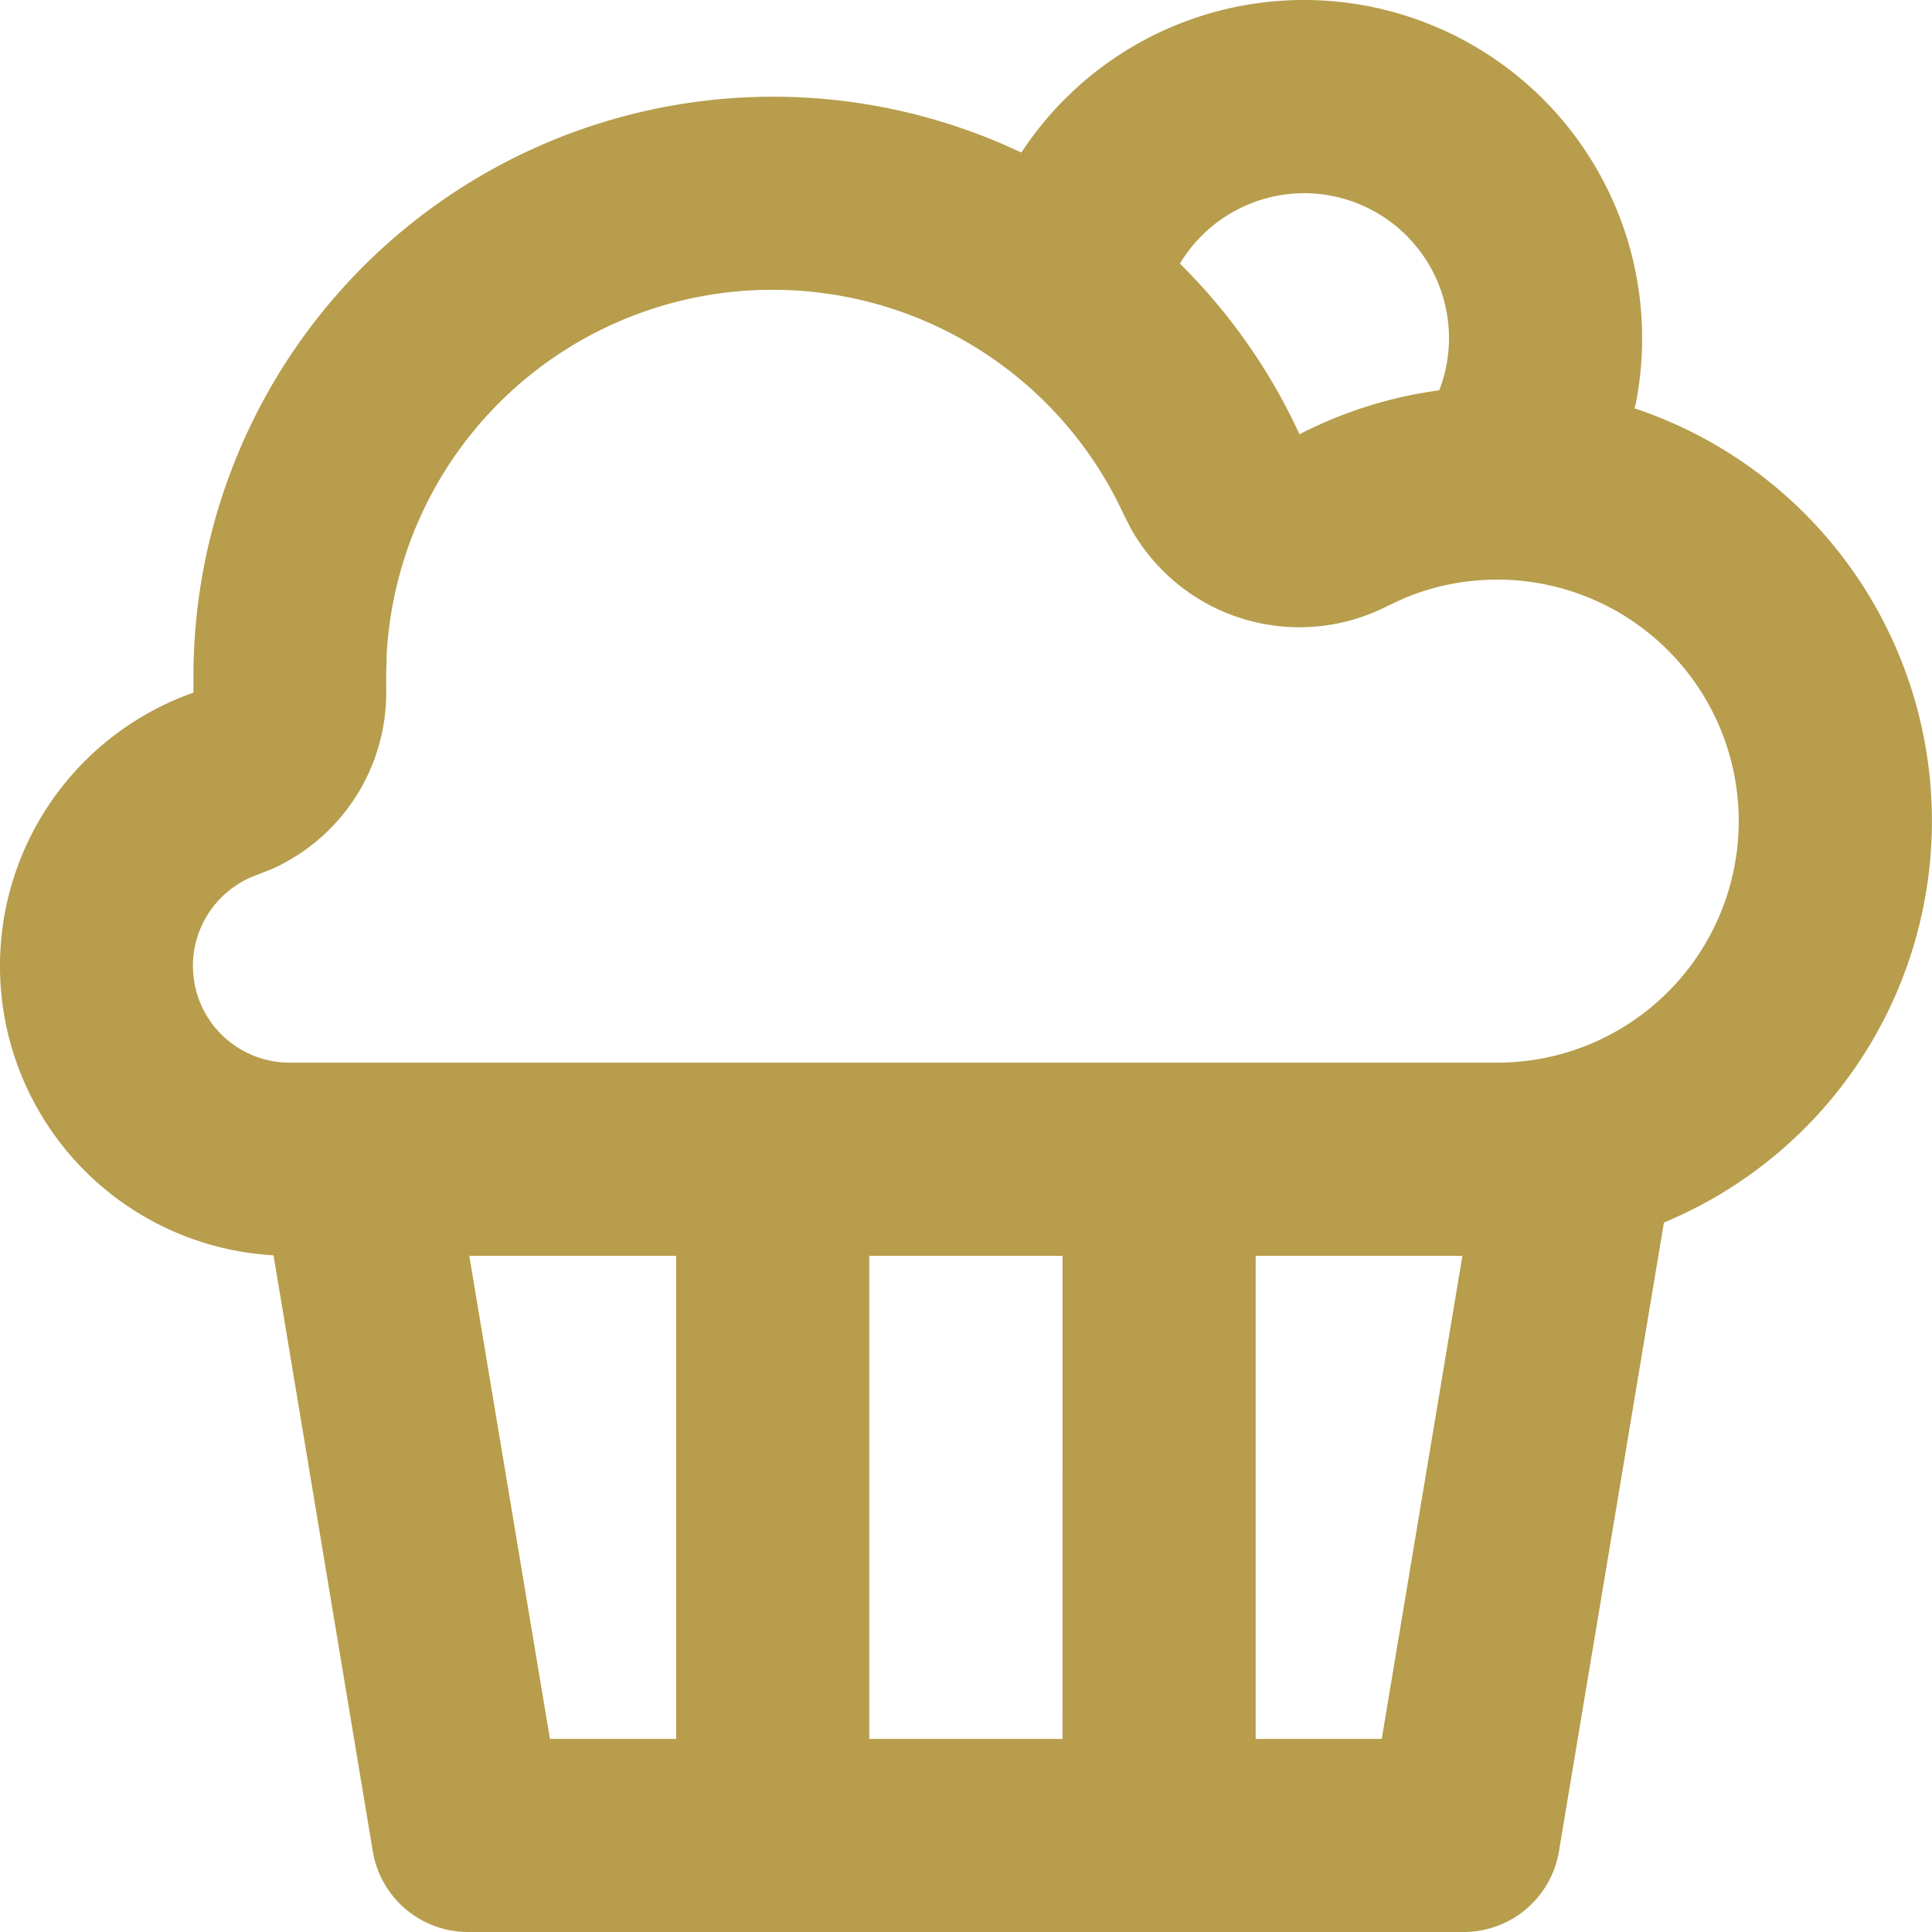 <svg xmlns="http://www.w3.org/2000/svg" width="31.14" height="31.142" viewBox="0 0 31.14 31.142"><path d="M23.02,2a5.453,5.453,0,0,1,5.352,6.482l-.023.1a7.01,7.01,0,0,1,.472,13.123L27.129,31.84a1.557,1.557,0,0,1-1.535,1.3H9.546a1.557,1.557,0,0,1-1.535-1.3l-1.6-9.607a4.671,4.671,0,0,1-1.291-9.069l0-.265A9.343,9.343,0,0,1,18.464,4.459,5.445,5.445,0,0,1,23.02,2ZM12.9,22.242H9.566l1.3,7.786H12.9Zm6.228,0H16.013v7.786h3.114Zm6.445,0H22.241v7.786h2.032ZM14.456,6.671a6.221,6.221,0,0,0-6.221,5.866l-.008.307,0,.265a3.117,3.117,0,0,1-1.847,2.9l-.234.092a1.559,1.559,0,0,0,.519,3.027H26.134a3.893,3.893,0,1,0-1.489-7.49l-.272.126a3.114,3.114,0,0,1-4.147-1.252l-.109-.213A6.229,6.229,0,0,0,14.456,6.671ZM23.02,5.114a2.338,2.338,0,0,0-2,1.135A9.368,9.368,0,0,1,22.947,9,6.929,6.929,0,0,1,25.2,8.291,2.336,2.336,0,0,0,23.02,5.114Z" transform="translate(-2.002 -2)" fill="#b79d4c"/></svg>